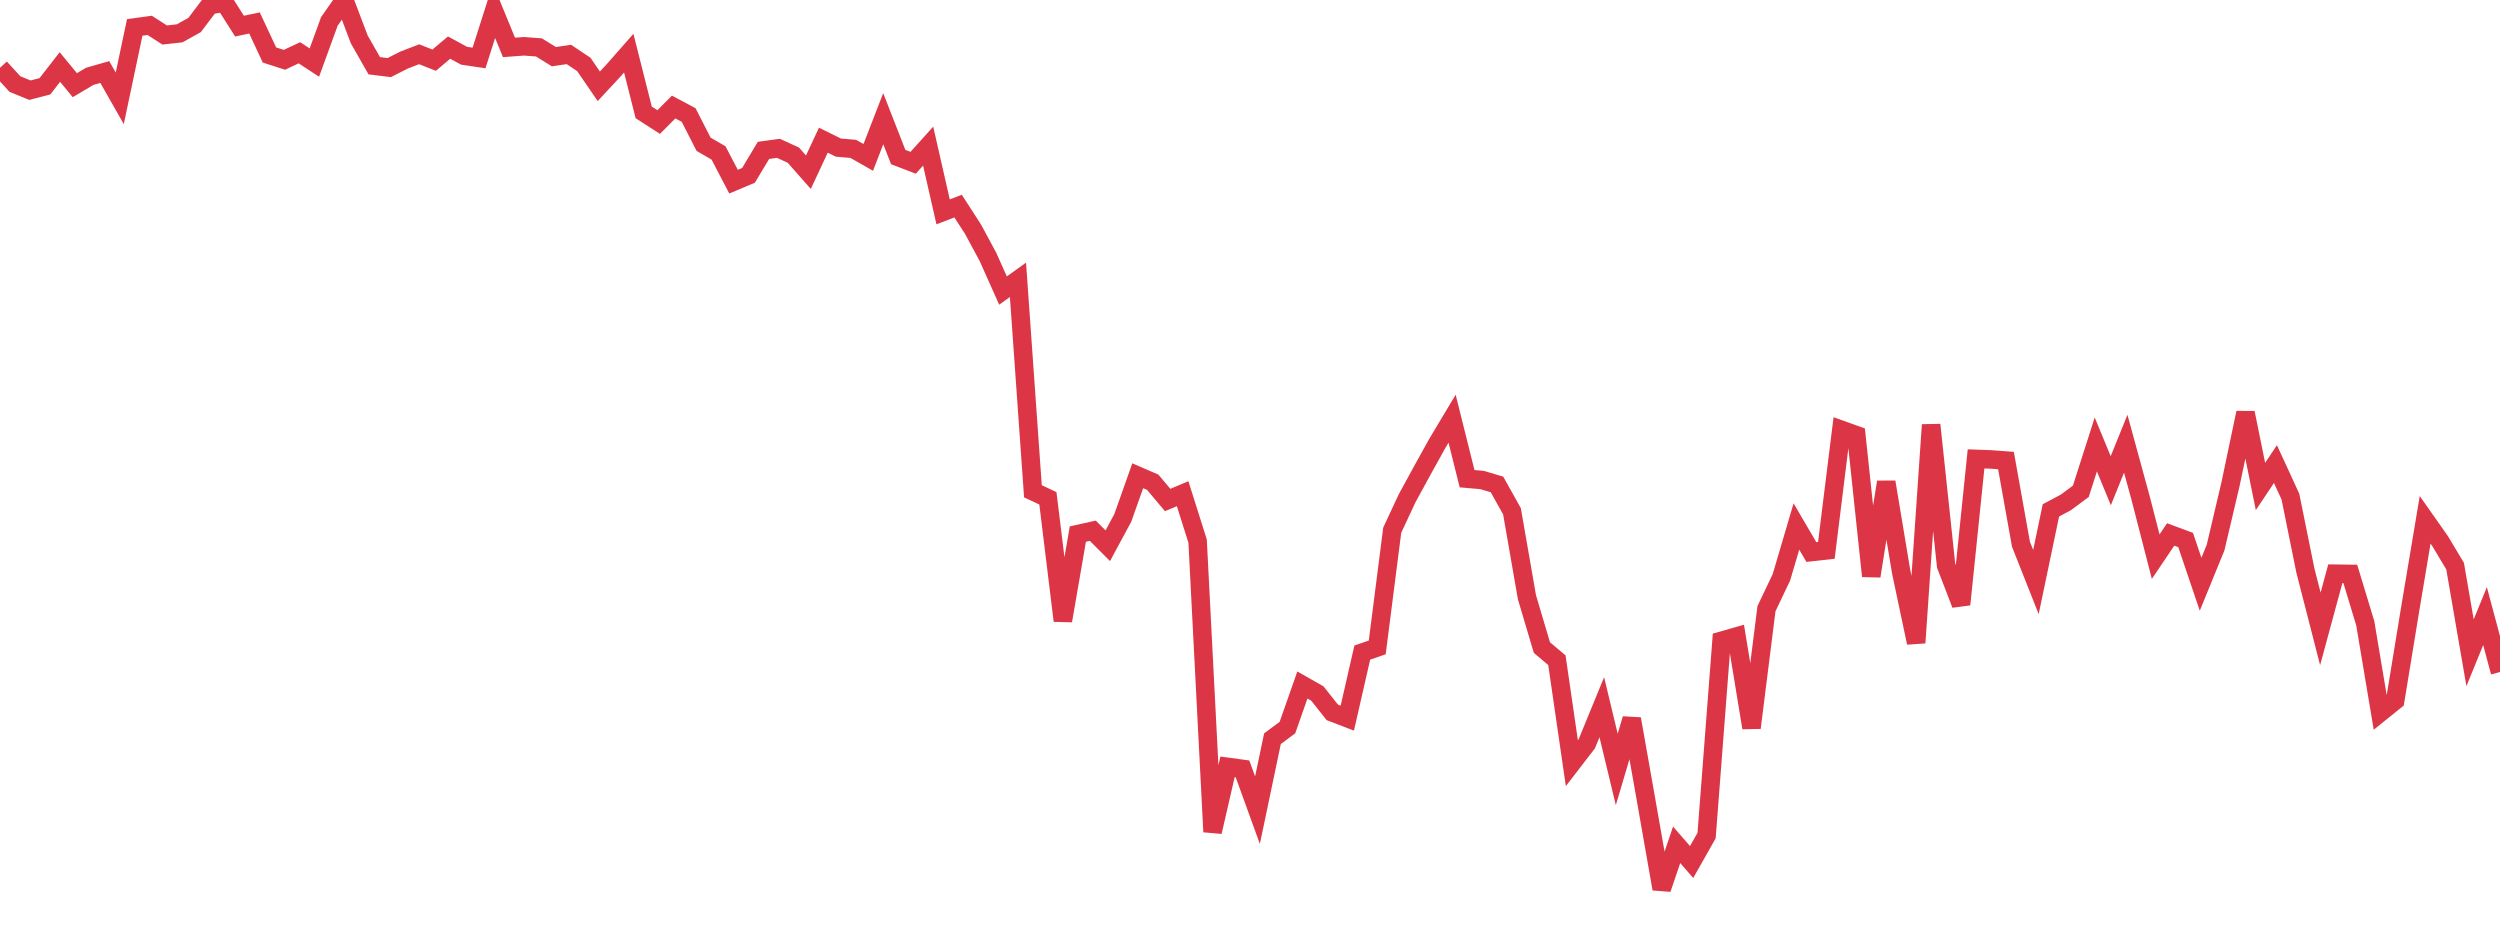 <?xml version="1.0" standalone="no"?>
<!DOCTYPE svg PUBLIC "-//W3C//DTD SVG 1.1//EN" "http://www.w3.org/Graphics/SVG/1.1/DTD/svg11.dtd">
<svg width="135" height="50" viewBox="0 0 135 50" preserveAspectRatio="none" class="sparkline" xmlns="http://www.w3.org/2000/svg"
xmlns:xlink="http://www.w3.org/1999/xlink"><path  class="sparkline--line" d="M 0 3.66 L 0 3.66 L 0.808 4.54 L 1.617 4.87 L 2.425 4.66 L 3.234 3.62 L 4.042 4.6 L 4.85 4.12 L 5.659 3.89 L 6.467 5.31 L 7.275 1.48 L 8.084 1.37 L 8.892 1.89 L 9.701 1.8 L 10.509 1.35 L 11.317 0.28 L 12.126 0.14 L 12.934 1.41 L 13.743 1.24 L 14.551 2.97 L 15.359 3.23 L 16.168 2.85 L 16.976 3.38 L 17.784 1.16 L 18.593 0 L 19.401 2.13 L 20.21 3.55 L 21.018 3.65 L 21.826 3.24 L 22.635 2.93 L 23.443 3.25 L 24.251 2.57 L 25.06 3.01 L 25.868 3.13 L 26.677 0.59 L 27.485 2.56 L 28.293 2.5 L 29.102 2.56 L 29.91 3.06 L 30.719 2.94 L 31.527 3.48 L 32.335 4.66 L 33.144 3.79 L 33.952 2.87 L 34.76 6.07 L 35.569 6.59 L 36.377 5.78 L 37.186 6.21 L 37.994 7.79 L 38.802 8.26 L 39.611 9.81 L 40.419 9.47 L 41.228 8.12 L 42.036 8.01 L 42.844 8.38 L 43.653 9.3 L 44.461 7.57 L 45.269 7.97 L 46.078 8.04 L 46.886 8.5 L 47.695 6.41 L 48.503 8.48 L 49.311 8.79 L 50.12 7.89 L 50.928 11.44 L 51.737 11.13 L 52.545 12.38 L 53.353 13.88 L 54.162 15.69 L 54.97 15.11 L 55.778 26.53 L 56.587 26.91 L 57.395 33.52 L 58.204 28.84 L 59.012 28.66 L 59.82 29.47 L 60.629 27.97 L 61.437 25.69 L 62.246 26.04 L 63.054 27 L 63.862 26.66 L 64.671 29.22 L 65.479 44.92 L 66.287 41.41 L 67.096 41.52 L 67.904 43.75 L 68.713 39.89 L 69.521 39.29 L 70.329 36.99 L 71.138 37.45 L 71.946 38.47 L 72.754 38.78 L 73.563 35.24 L 74.371 34.96 L 75.18 28.63 L 75.988 26.9 L 76.796 25.42 L 77.605 23.96 L 78.413 22.61 L 79.222 25.85 L 80.03 25.92 L 80.838 26.16 L 81.647 27.61 L 82.455 32.25 L 83.263 34.97 L 84.072 35.65 L 84.88 41.21 L 85.689 40.16 L 86.497 38.19 L 87.305 41.55 L 88.114 38.82 L 88.922 43.39 L 89.731 48 L 90.539 45.62 L 91.347 46.55 L 92.156 45.12 L 92.964 34.6 L 93.772 34.37 L 94.581 39.3 L 95.389 32.87 L 96.198 31.17 L 97.006 28.43 L 97.814 29.81 L 98.623 29.72 L 99.431 23.21 L 100.24 23.5 L 101.048 31.11 L 101.856 26.03 L 102.665 30.89 L 103.473 34.71 L 104.281 22.94 L 105.09 30.54 L 105.898 32.64 L 106.707 24.78 L 107.515 24.81 L 108.323 24.87 L 109.132 29.39 L 109.94 31.43 L 110.749 27.56 L 111.557 27.13 L 112.365 26.53 L 113.174 24 L 113.982 25.96 L 114.79 23.96 L 115.599 26.92 L 116.407 30.06 L 117.216 28.86 L 118.024 29.16 L 118.832 31.55 L 119.641 29.57 L 120.449 26.14 L 121.257 22.29 L 122.066 26.27 L 122.874 25.06 L 123.683 26.82 L 124.491 30.81 L 125.299 33.96 L 126.108 30.98 L 126.916 30.99 L 127.725 33.66 L 128.533 38.48 L 129.341 37.83 L 130.15 32.89 L 130.958 28.07 L 131.766 29.22 L 132.575 30.57 L 133.383 35.25 L 134.192 33.27 L 135 36.29" fill="none" stroke-width="1" stroke="#dc3545"></path></svg>